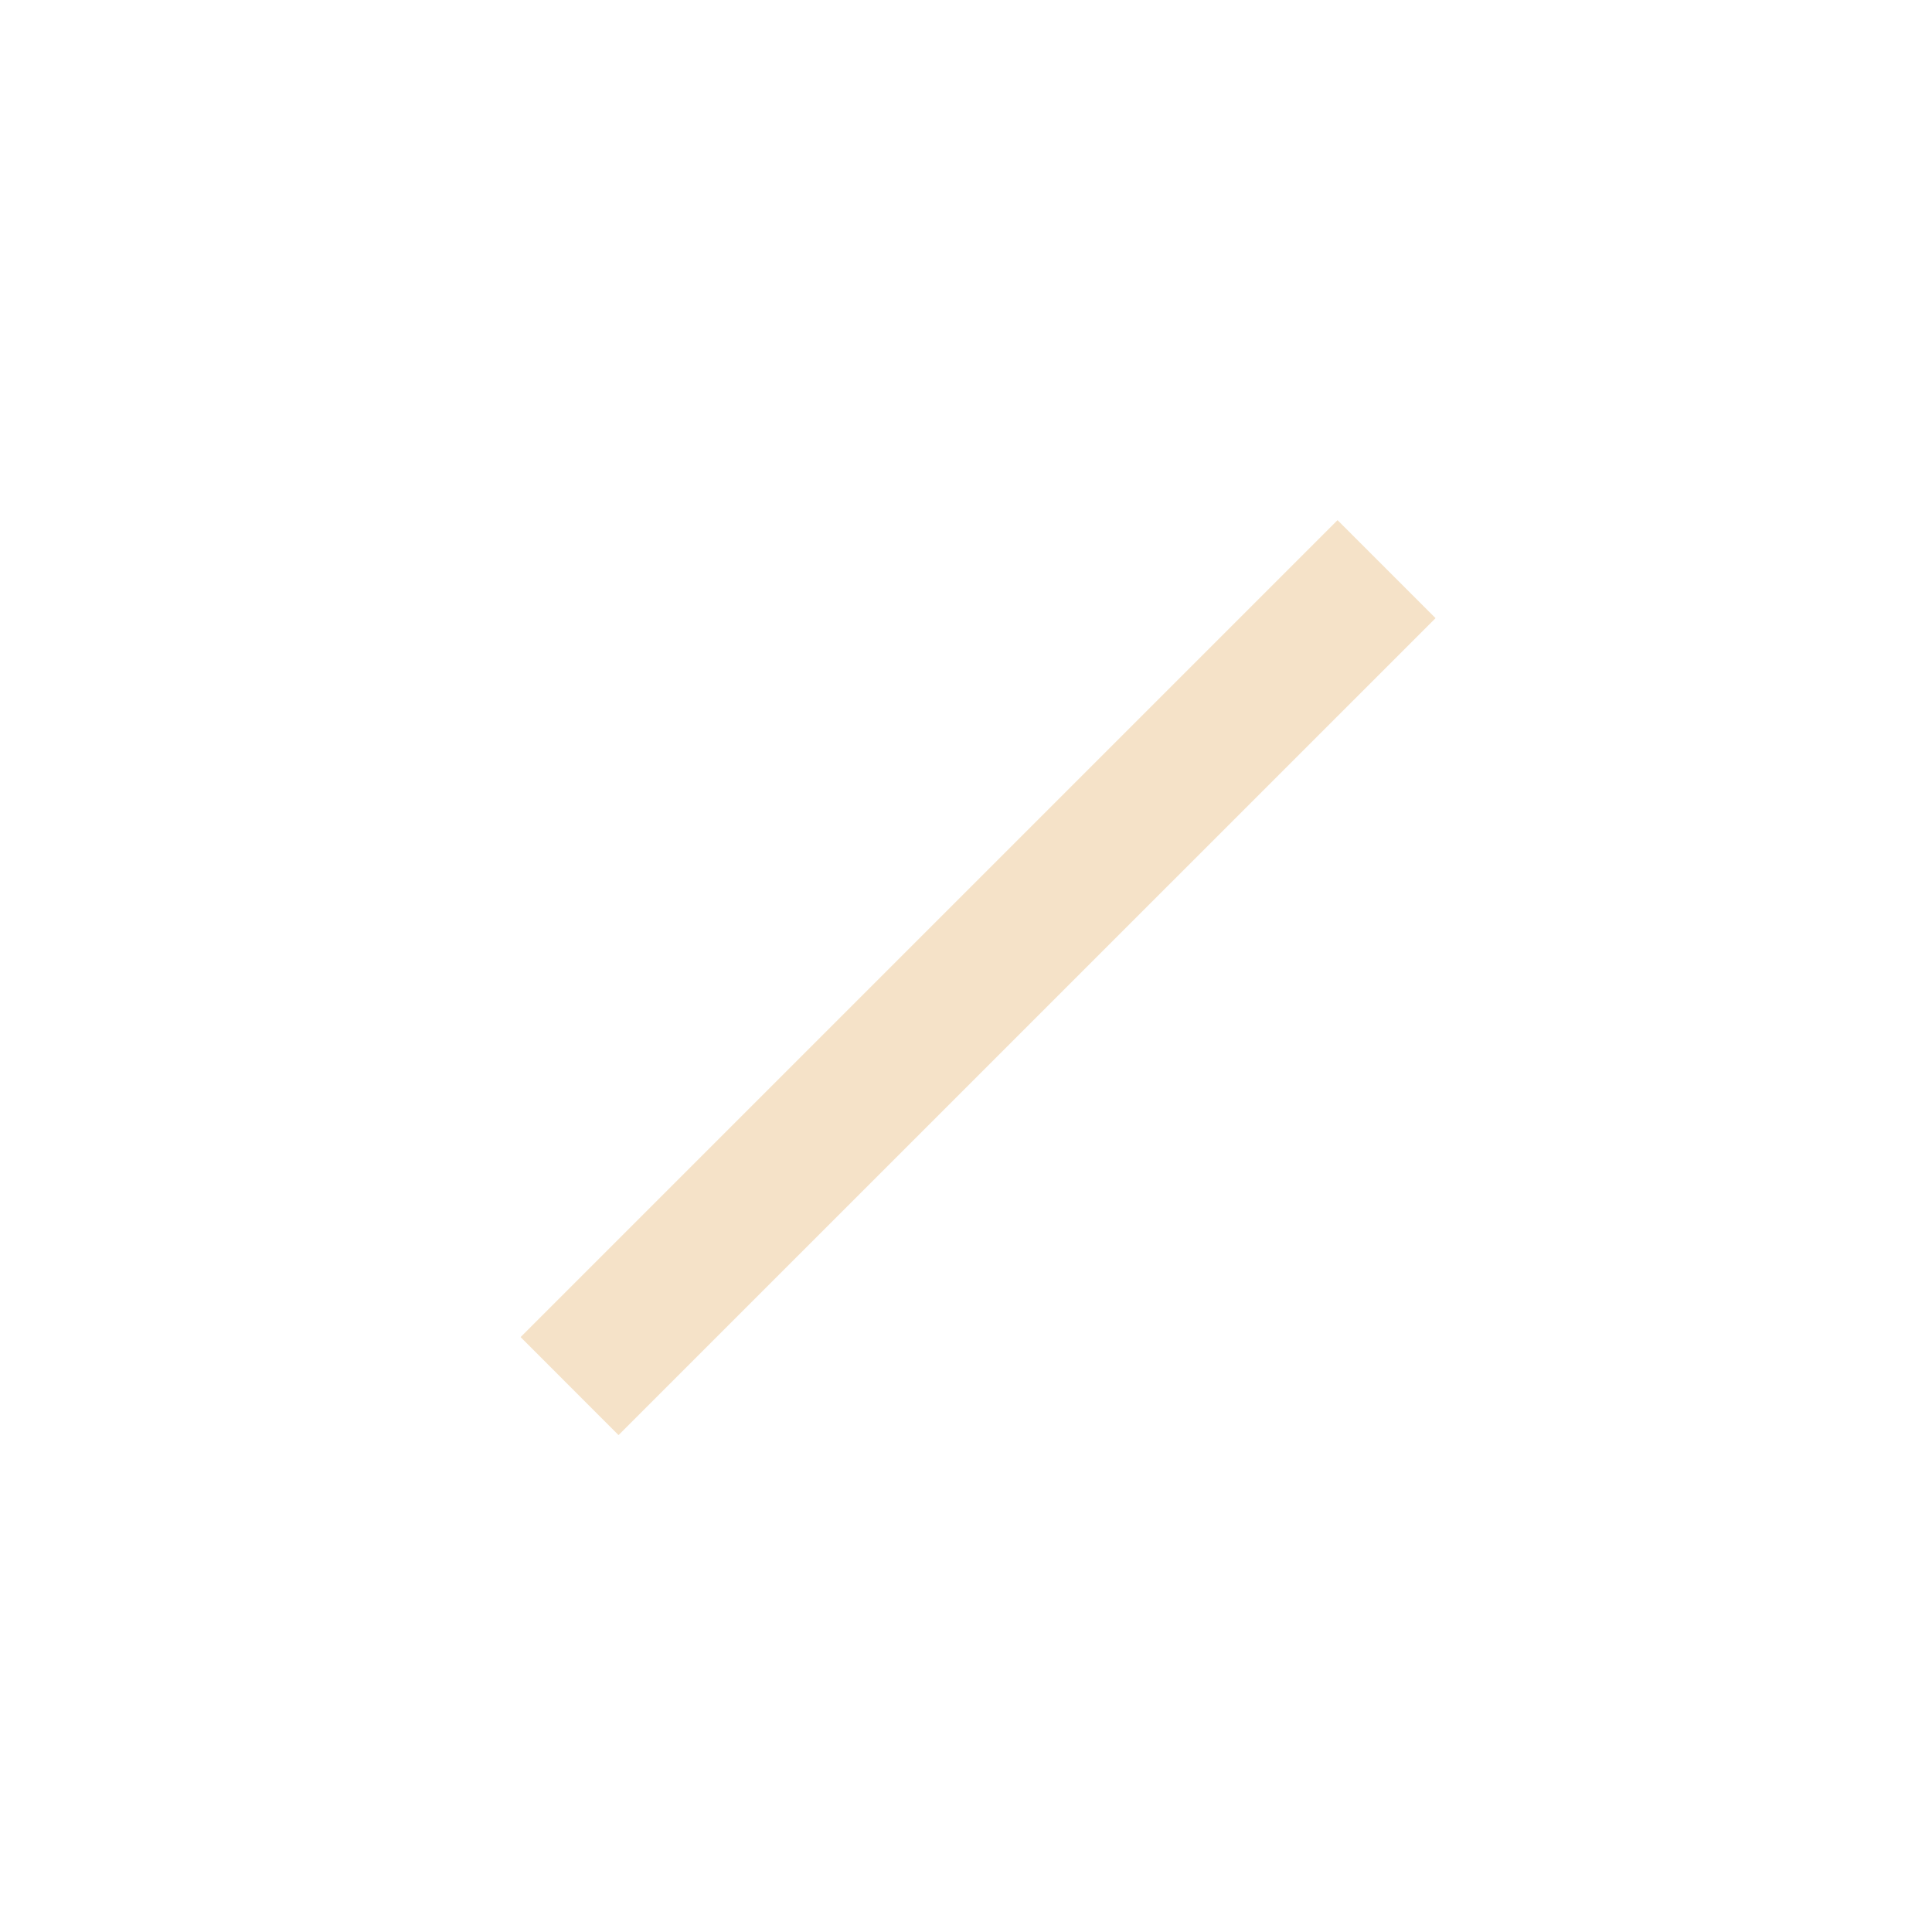 <?xml version="1.0" encoding="UTF-8"?> <svg xmlns="http://www.w3.org/2000/svg" width="26" height="26" viewBox="0 0 26 26" fill="none"><path d="M19.319 8.319L8.324 19.313L7.006 17.994L18 7L19.319 8.319Z" fill="#F5E2C8"></path></svg> 